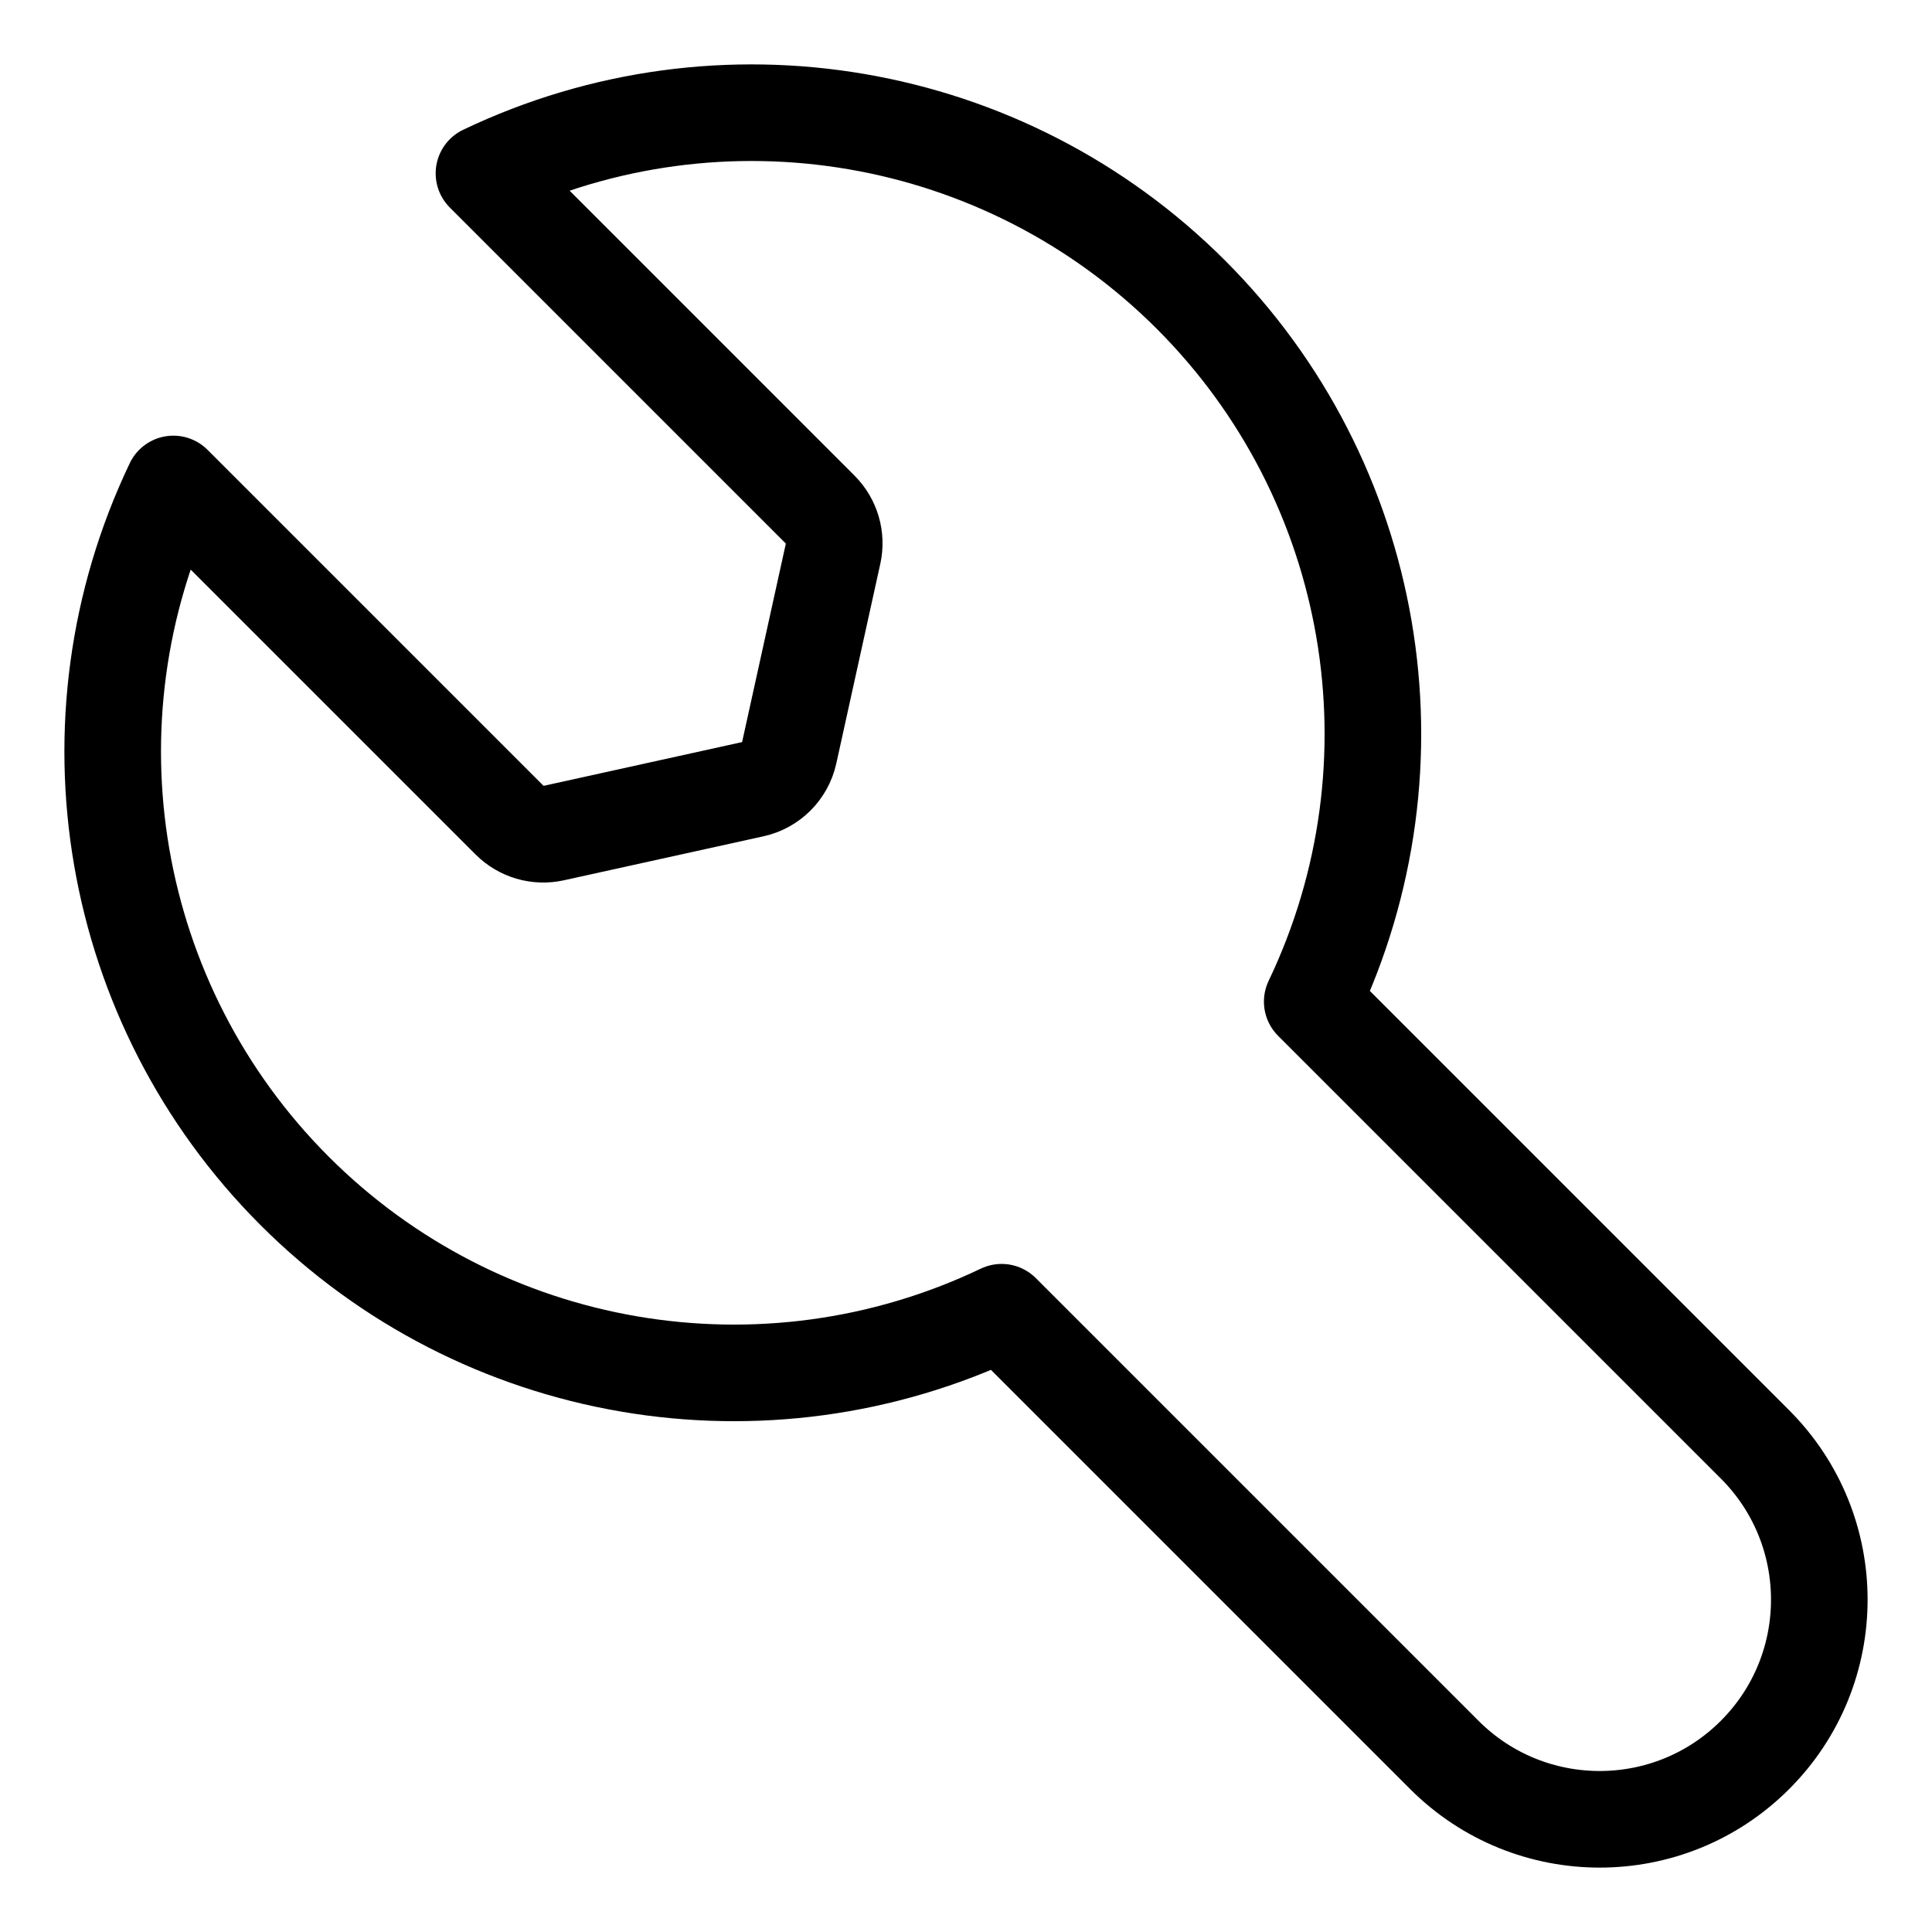 <?xml version="1.0" encoding="UTF-8"?>
<svg xmlns="http://www.w3.org/2000/svg" width="120" height="120" viewBox="0 0 120 120" fill="none">
  <path d="M49.015 46.773L51.747 34.377C51.963 33.396 51.664 32.372 50.953 31.662L30.06 10.768C44.815 3.721 62.409 6.74 73.971 18.302C85.533 29.864 88.552 47.458 81.505 62.213L109.004 89.712C114.332 95.04 114.332 103.677 109.004 109.004C103.677 114.332 95.04 114.332 89.712 109.004L62.213 81.505C47.458 88.552 29.864 85.533 18.302 73.971C6.74 62.409 3.721 44.815 10.768 30.06L31.662 50.953C32.372 51.664 33.396 51.963 34.377 51.747L46.773 49.015C47.894 48.769 48.769 47.894 49.015 46.773Z" stroke="black" stroke-width="6" stroke-linecap="round" stroke-linejoin="round"></path>
</svg>
